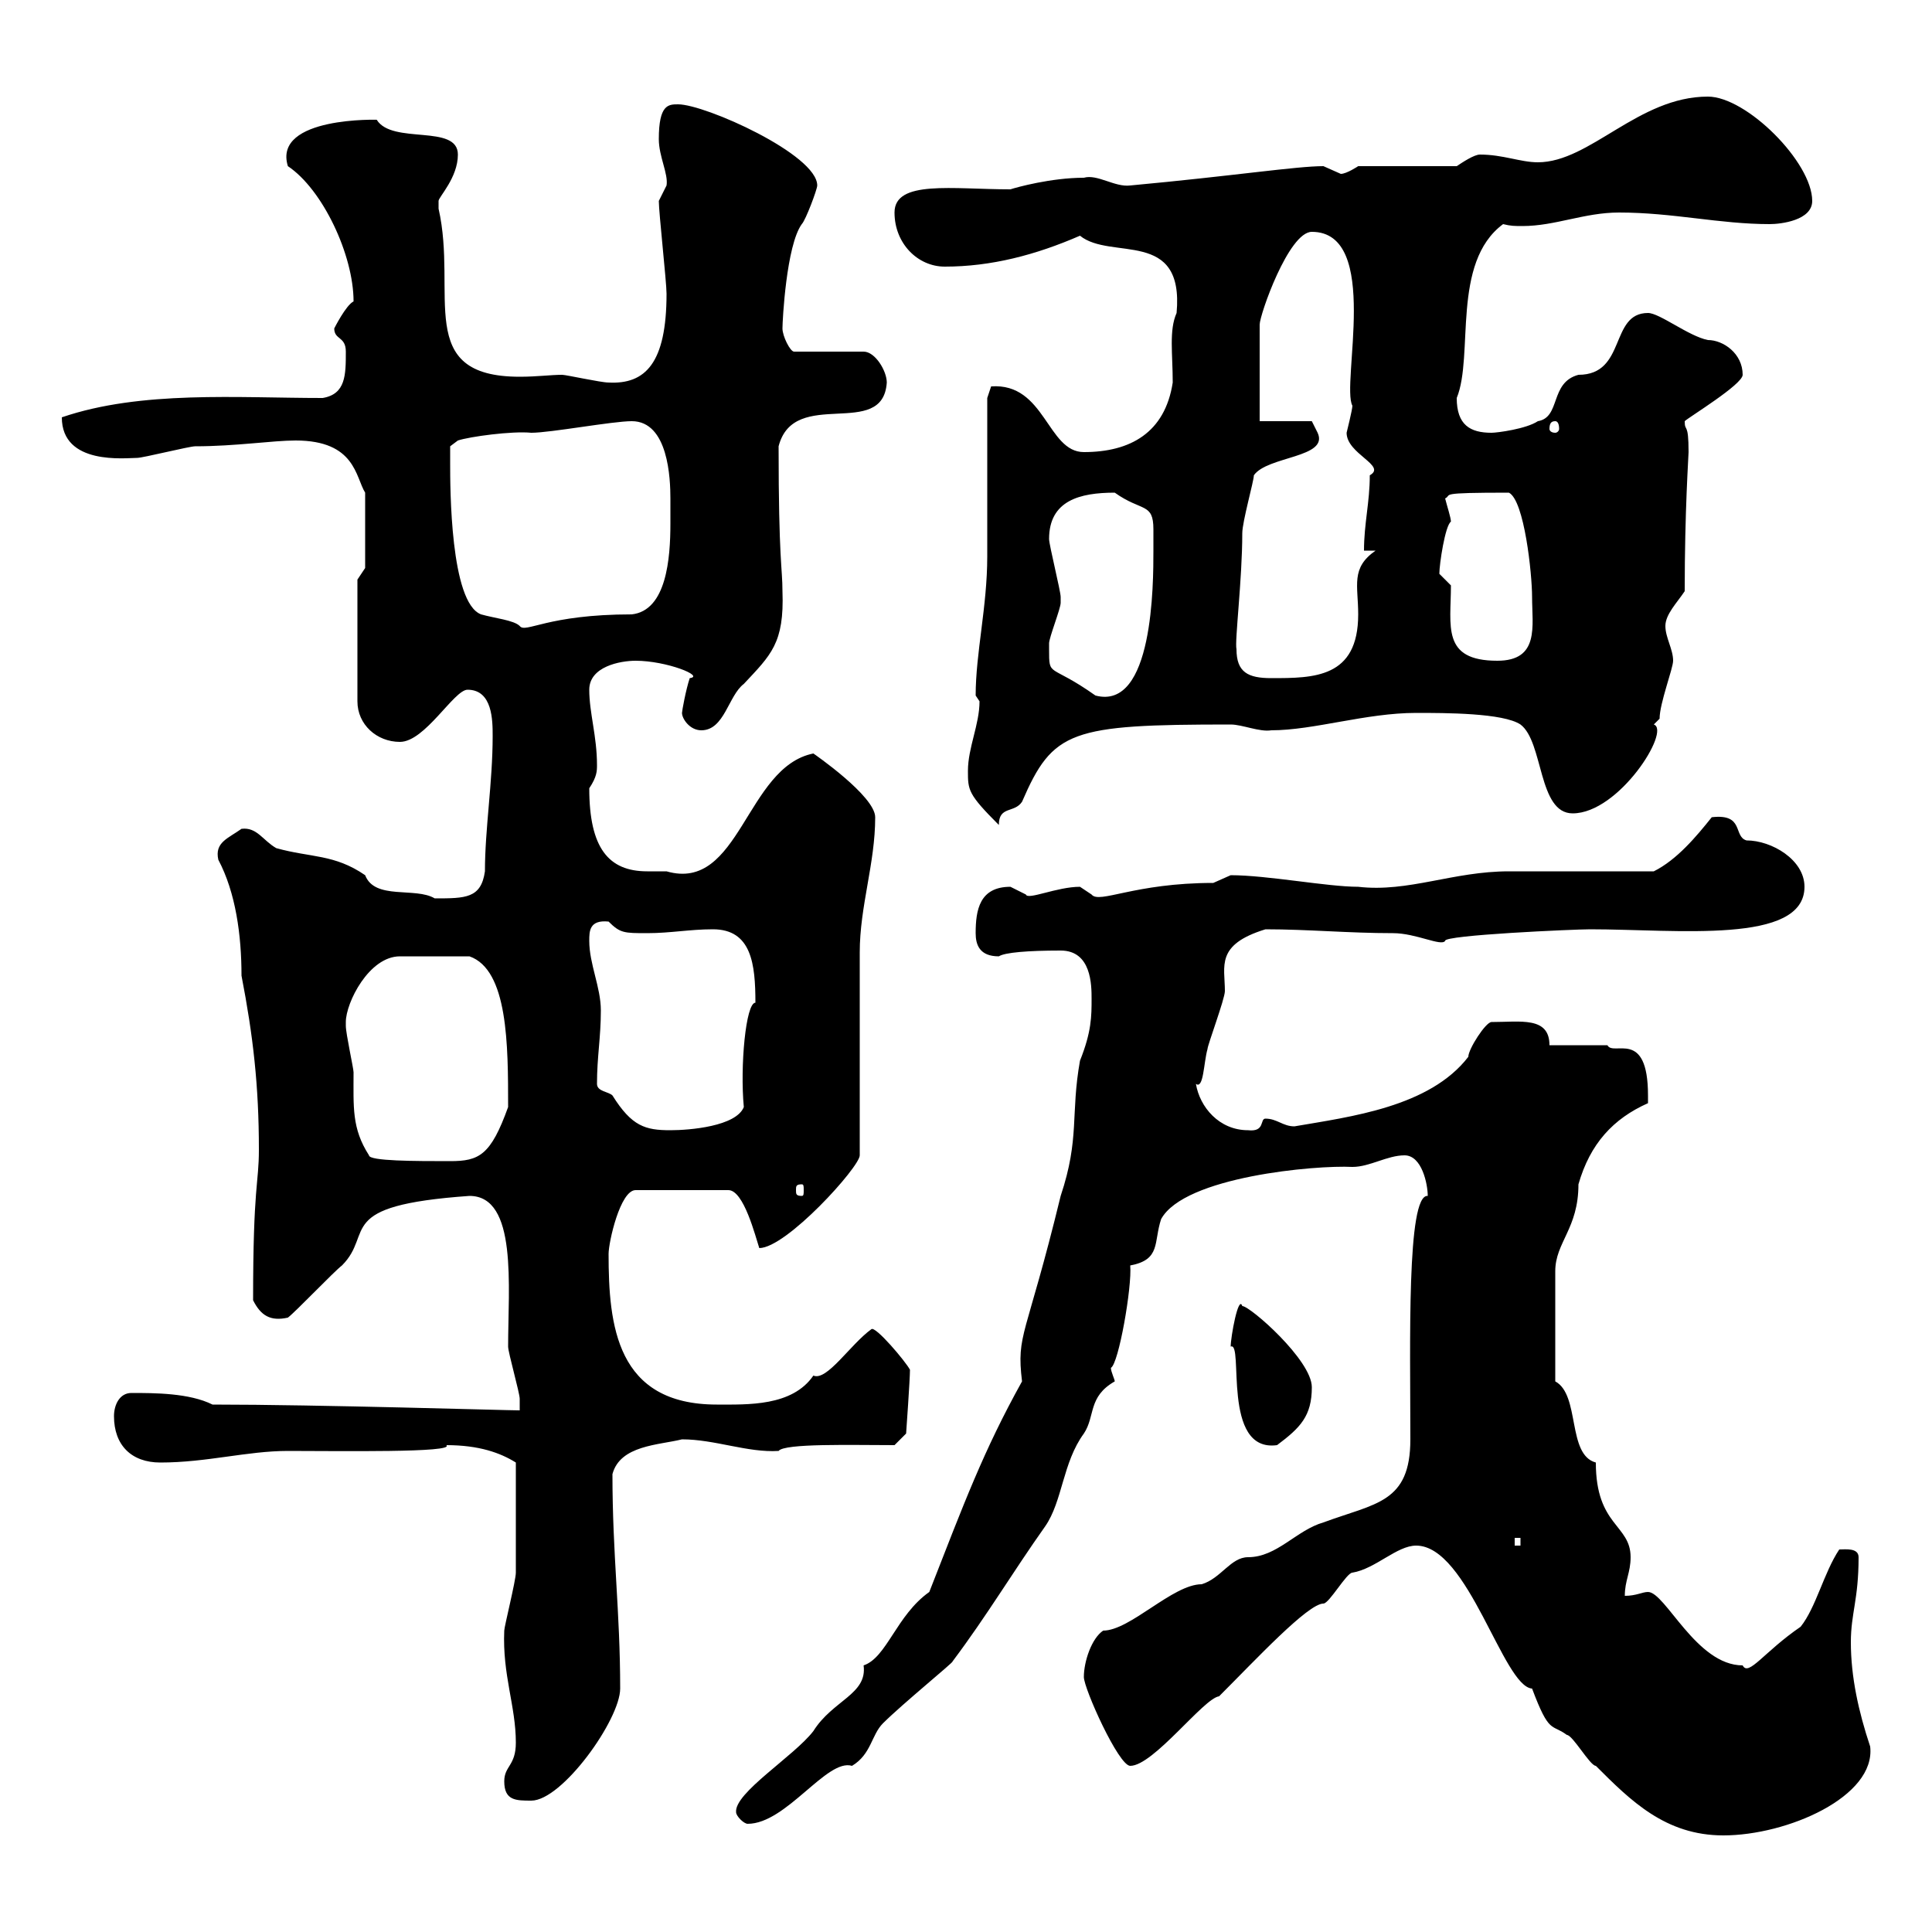 <svg xmlns="http://www.w3.org/2000/svg" xmlns:xlink="http://www.w3.org/1999/xlink" width="300" height="300"><path d="M219.90 240C228 240 233.40 261.90 237.90 262.20C240.60 269.40 240.90 267.60 243.30 269.40C244.20 269.40 246.90 274.20 247.80 274.20C253.20 279.60 258.60 285 267.60 285C277.50 285 291.30 279 290.40 271.20C288.60 265.80 287.40 260.40 287.40 255C287.40 250.50 288.60 248.40 288.60 241.80C288.60 240.30 286.50 240.60 285.60 240.60C283.20 244.20 282 249.60 279.60 252.60C273.90 256.50 271.50 260.40 270.60 258.60C263.40 258.60 258.60 247.20 255.90 247.20C255 247.20 254.10 247.80 252.30 247.80C252.30 245.40 253.20 244.20 253.20 241.80C253.20 236.70 247.80 237 247.80 227.10C243.30 225.90 245.40 216.60 241.50 214.50C241.50 209.70 241.50 200.70 241.50 197.40C241.50 192.90 245.10 190.80 245.10 183.90C246.90 177.60 250.50 173.70 255.90 171.30C255.90 171.30 255.90 171.30 255.90 170.10C255.90 159.60 250.50 164.10 249.60 162.30C248.70 162.30 242.40 162.30 240.60 162.30C240.60 157.80 236.10 158.70 231.60 158.70C230.70 158.70 228 162.90 228 164.10C222 171.90 209.70 173.40 201 174.90C199.20 174.90 198.30 173.70 196.50 173.70C195.60 173.70 196.50 175.80 193.80 175.50C189.30 175.50 186.30 171.90 185.70 168.30C186.90 169.20 186.90 165 187.50 162.90C187.50 162.30 190.20 155.10 190.20 153.90C190.20 150 188.70 146.70 196.50 144.30C203.10 144.30 209.40 144.90 216.30 144.90C219.90 144.90 223.80 147 224.40 146.10C224.10 145.20 244.50 144.30 246.90 144.30C260.40 144.30 280.20 146.70 280.20 137.70C280.20 133.50 275.10 130.50 271.20 130.50C269.10 129.90 270.90 126.30 265.80 126.90C263.40 129.90 260.40 133.50 256.80 135.30C253.20 135.30 237.90 135.30 234.30 135.30C225.60 135.30 218.70 138.60 210.90 137.70C206.10 137.70 196.80 135.90 191.10 135.90C191.10 135.90 188.40 137.10 188.40 137.10C176.10 137.10 170.70 140.40 169.50 138.90C169.50 138.90 167.70 137.70 167.70 137.70C164.10 137.70 159.60 139.80 159.30 138.90C159.30 138.90 156.90 137.70 156.90 137.70C152.10 137.70 151.50 141.30 151.50 144.90C151.50 146.70 152.10 148.50 155.10 148.50C156 147.90 159.60 147.60 164.70 147.60C169.50 147.60 169.50 153 169.50 155.10C169.50 157.80 169.50 160.20 167.70 164.70C166.20 173.10 167.70 176.70 164.70 185.70C159.30 207.90 157.80 207 158.70 214.50C152.70 225.30 149.70 233.40 144.30 247.20C139.20 250.80 137.70 257.40 134.10 258.60C134.70 263.10 129.30 264 126.30 268.80C123.30 272.70 114 278.40 114.30 281.40C114.30 282 115.50 283.20 116.10 283.20C122.10 283.20 128.40 273 132.30 274.20C135.30 272.40 135.30 269.40 137.10 267.60C140.10 264.60 148.20 258 147.90 258C153.30 250.80 157.20 244.20 162.30 237C165 233.10 165 227.10 168.30 222.60C170.10 219.90 168.90 216.90 173.10 214.50C173.10 214.20 172.50 213 172.50 212.40C173.70 211.80 175.80 199.80 175.50 196.50C180.30 195.60 179.10 192.90 180.30 189.30C183.90 182.70 204.30 180.90 210 181.20C212.70 181.20 215.40 179.40 218.10 179.40C220.80 179.40 221.70 183.90 221.70 185.70C218.40 185.40 219 208.80 219 223.50C219 233.40 213.60 233.40 205.50 236.40C201.30 237.60 198.30 241.80 193.80 241.80C191.10 241.80 189.60 245.10 186.60 246C182.10 246 175.50 253.20 171.30 253.20C169.50 254.40 168.30 258 168.30 260.40C168.30 262.20 173.70 274.20 175.50 274.20C179.10 274.20 186.90 263.70 189.30 263.40C195 257.70 203.10 249 205.50 249C206.40 249 209.10 244.20 210 244.20C213.60 243.60 216.90 240 219.90 240ZM78.30 276.60C78.30 279.60 80.10 279.60 82.50 279.60C87.30 279.60 96.30 267 96.30 262.20C96.30 250.20 95.10 241.50 95.10 228.90C96.30 224.40 102.30 224.40 105.90 223.50C111 223.50 116.10 225.60 120.90 225.30C121.80 224.10 132.30 224.40 138.90 224.40L140.70 222.60C140.70 222.60 141.30 214.20 141.30 212.70C140.70 211.50 135.90 205.80 135.30 206.40C132 208.80 128.40 214.50 126.30 213.60C123 218.40 116.10 218.10 111.30 218.10C95.70 218.10 94.50 205.80 94.50 194.70C94.50 192.90 96.30 184.80 98.70 184.80L113.10 184.80C115.50 184.80 117.30 192 117.90 193.80C122.10 193.80 133.50 181.20 133.50 179.40C133.50 174.90 133.50 152.10 133.50 147.90C133.50 140.70 135.90 134.10 135.90 126.90C135.90 123.60 126.30 117 126.30 117C115.80 119.10 114.90 138.60 103.50 135.30C102.30 135.30 101.40 135.30 100.50 135.30C94.50 135.30 91.50 131.70 91.50 122.40C92.70 120.60 92.70 119.70 92.70 118.80C92.70 114.30 91.50 110.70 91.50 107.10C91.50 103.50 96.30 102.60 98.70 102.60C103.50 102.60 109.50 105 107.10 105.30C106.50 107.10 105.90 110.40 105.90 110.70C105.90 111.60 107.10 113.40 108.90 113.40C112.50 113.40 113.10 108 115.50 106.20C119.70 101.70 121.80 99.90 121.50 91.80C121.50 88.20 120.90 87 120.90 69.30C123.30 60 137.10 68.40 137.70 59.40C137.70 57.60 135.90 54.60 134.10 54.60L123.30 54.60C122.70 54.60 121.50 52.20 121.50 51C121.50 49.80 122.10 38.10 124.50 34.80C125.10 34.20 126.90 29.40 126.90 28.80C126.90 24 109.50 16.20 105.30 16.20C103.80 16.20 102.30 16.20 102.30 21.60C102.30 24.30 103.80 27 103.50 28.80C103.50 28.80 102.30 31.20 102.30 31.20C102.30 33 103.50 43.80 103.50 45.60C103.50 56.40 100.20 59.70 94.50 59.40C93.30 59.40 87.90 58.20 87.30 58.20C85.50 58.20 83.40 58.50 80.70 58.50C64.20 58.50 71.10 45.60 68.10 32.40C68.10 32.40 68.10 32.40 68.10 31.20C68.10 30.60 71.10 27.60 71.10 24C71.10 19.20 60.90 22.50 58.50 18.60C59.10 18.60 42.30 18 44.70 25.80C50.10 29.40 54.90 39.60 54.90 46.80C53.70 47.40 51.90 51 51.90 51C51.90 52.80 53.70 52.20 53.70 54.60C53.70 58.20 53.70 61.20 50.10 61.80C36.90 61.80 21.90 60.60 9.60 64.80C9.60 72.30 19.50 71.10 21.30 71.10C22.20 71.10 29.40 69.30 30.30 69.30C36.60 69.30 42.30 68.40 45.90 68.40C55.20 68.40 55.20 74.10 56.70 76.50L56.70 88.20L55.50 90L55.50 108.90C55.50 112.50 58.50 115.20 62.10 115.20C66 115.20 70.50 107.10 72.60 107.10C76.50 107.10 76.50 111.90 76.50 114.30C76.50 121.50 75.30 128.70 75.30 135.30C74.70 139.50 72.30 139.50 67.50 139.50C64.50 137.70 58.20 139.80 56.70 135.90C51.90 132.60 48.30 133.20 42.90 131.70C40.80 130.50 39.90 128.40 37.50 128.70C35.40 130.20 33.30 130.80 33.90 133.50C36.60 138.60 37.50 145.20 37.50 151.50C39.30 160.80 40.20 168.60 40.20 178.50C40.20 183.90 39.30 183.90 39.30 201.90C40.50 204.30 42 205.20 44.70 204.60C45.90 203.70 51.90 197.40 53.10 196.50C58.20 191.40 51.60 187.20 72.90 185.70C80.40 185.70 78.90 199.80 78.90 209.10C78.90 210 80.70 216.30 80.70 217.20C80.70 218.10 80.70 218.40 80.70 219C78.60 219 49.50 218.10 33 218.10C29.40 216.30 24 216.30 20.40 216.30C18.60 216.30 17.70 218.10 17.70 219.90C17.70 224.40 20.40 227.10 24.90 227.10C32.10 227.10 38.40 225.30 44.70 225.30C52.50 225.30 70.80 225.60 69.30 224.40C74.40 224.40 77.70 225.60 80.10 227.10C80.10 234.60 80.10 242.10 80.10 244.20C80.10 245.40 78.30 252.60 78.30 253.20C78 260.10 80.10 264.90 80.10 270.60C80.10 274.20 78.30 274.20 78.30 276.60ZM235.20 238.80L236.10 238.80L236.10 240L235.20 240ZM191.10 209.10C193.20 208.20 189.60 225.60 198.30 224.40C201.90 221.70 203.70 219.90 203.70 215.40C203.70 211.20 194.10 202.80 192.90 202.80C192.30 201 191.10 207.60 191.10 209.10ZM124.50 183.90C124.80 183.90 124.80 184.20 124.80 184.80C124.80 185.40 124.80 185.70 124.50 185.70C123.60 185.70 123.60 185.40 123.60 184.80C123.60 184.20 123.60 183.90 124.50 183.90ZM53.70 158.70C53.70 155.70 57.30 148.50 62.10 148.50L72.90 148.50C78.90 150.60 78.90 162.30 78.90 171.90C76.20 179.40 74.40 180.30 69.90 180.30C64.50 180.30 57.30 180.30 57.30 179.40C54.60 175.20 54.90 171.90 54.90 166.50C54.90 165.90 53.70 160.50 53.70 159.30C53.70 159.30 53.70 159.30 53.70 158.70ZM92.70 168.30C92.70 164.10 93.30 161.10 93.30 156.90C93.30 153.30 91.50 149.70 91.50 146.10C91.50 144.60 91.50 142.80 94.50 143.10C96.30 144.90 96.90 144.90 100.50 144.90C104.10 144.90 107.10 144.30 110.70 144.30C116.70 144.30 117.30 149.70 117.30 155.70C115.80 155.70 114.90 165.60 115.50 171.90C114.30 174.90 107.10 175.50 104.10 175.50C100.20 175.50 98.10 174.90 95.10 170.10C94.50 169.50 92.70 169.50 92.70 168.30ZM150.30 119.70C150.30 122.70 150.30 123.30 155.10 128.10C155.10 125.10 157.50 126.30 158.70 124.50C163.50 113.40 166.20 112.50 191.10 112.50C192.90 112.50 195.60 113.70 197.40 113.40C204 113.40 212.10 110.70 219.90 110.70C224.40 110.70 233.40 110.70 236.10 112.50C239.70 115.20 238.80 126.30 244.20 126.30C251.40 126.30 259.50 113.40 256.80 112.50C256.80 112.50 257.70 111.60 257.70 111.60C257.70 109.20 259.80 103.80 259.80 102.60C259.80 100.80 258.60 99 258.60 97.20C258.60 95.40 260.40 93.60 261.60 91.80C261.60 79.20 262.20 70.80 262.20 70.20C262.20 65.40 261.60 67.20 261.60 65.40C262.20 64.80 270.60 59.70 270.60 58.20C270.60 54.90 267.60 52.80 265.20 52.80C262.20 52.20 257.70 48.60 255.90 48.60C249.90 48.60 252.60 58.20 245.10 58.20C240.60 59.40 242.40 64.80 238.80 65.40C237 66.60 232.50 67.20 231.60 67.20C228.30 67.20 226.20 66 226.20 61.80C228.90 55.20 225.30 40.80 233.40 34.80C234.60 35.10 235.20 35.10 236.40 35.10C241.50 35.10 246 33 251.40 33C259.80 33 267 34.80 274.80 34.80C276.60 34.80 281.40 34.20 281.40 31.20C281.40 25.20 271.20 15 265.20 15C254.40 15 246.90 25.20 238.80 25.20C236.10 25.20 233.40 24 229.80 24C228.90 24 227.10 25.20 226.20 25.80L210.90 25.80C210.90 25.80 209.10 27 208.20 27C208.20 27 205.50 25.80 205.50 25.80C201.30 25.80 191.70 27.30 175.50 28.80C173.10 29.10 170.40 27 168.30 27.60C163.20 27.60 157.80 29.10 156.90 29.40C147.90 29.40 138.90 27.90 138.90 33C138.90 37.80 142.50 41.40 146.70 41.40C153.90 41.40 160.80 39.60 167.70 36.60C172.50 40.50 183.90 35.40 182.70 48.60C181.50 51.30 182.10 54.90 182.10 59.40C180.90 67.20 175.50 70.20 168.30 70.20C162.60 70.20 162.30 59.40 153.90 60C153.90 60 153.30 61.80 153.30 61.80C153.30 65.40 153.30 82.80 153.30 86.40C153.30 94.20 151.50 101.40 151.50 108C151.50 108 152.10 108.90 152.10 108.90C152.10 112.50 150.30 116.10 150.30 119.70ZM162.90 100.80C162.90 100.80 162.90 99.90 162.90 99.90C162.90 99 164.70 94.50 164.70 93.60C164.70 92.70 164.70 92.70 164.70 92.70C164.70 91.80 162.90 84.60 162.90 83.70C162.90 77.70 167.70 76.50 173.10 76.50C177.30 79.50 179.10 78 179.10 82.20C179.10 83.40 179.10 84.90 179.10 85.50C179.10 90.60 179.10 110.40 170.10 108C162.90 102.90 162.90 105.30 162.90 100.80ZM192 100.80C191.70 99.60 192.90 90 192.90 82.80C192.90 81 194.70 74.70 194.70 73.80C196.80 70.80 206.40 71.10 204.60 67.20C204.60 67.20 203.70 65.40 203.70 65.40L195.60 65.40L195.60 50.40C195.60 48.90 200.10 36 203.70 36C214.50 36 208.20 59.70 210 63C210 63.60 209.10 67.20 209.10 67.20C209.10 70.50 215.40 72.30 212.70 73.80C212.70 78 211.80 81.30 211.80 85.50L213.60 85.50C209.70 88.20 210.90 90.90 210.90 95.40C210.90 105.30 204 105.30 197.40 105.30C193.80 105.30 192 104.40 192 100.80ZM225.30 90.90C225.30 90.90 223.50 89.10 223.50 89.10C223.50 87.60 224.40 81.60 225.30 81C225.30 80.40 224.70 78.60 224.40 77.40C225.60 76.80 222.90 76.50 234.30 76.50C236.70 77.70 237.90 89.10 237.90 92.70C237.90 97.20 239.10 102.60 232.50 102.60C223.80 102.60 225.30 97.20 225.30 90.90ZM69.90 72C69.90 71.10 69.90 69.30 69.90 69.30L71.10 68.40C72.90 67.80 79.50 66.90 82.50 67.20C85.50 67.20 95.10 65.40 98.10 65.40C103.80 65.40 104.10 74.40 104.10 77.40C104.10 78 104.10 79.50 104.10 81.30C104.10 86.70 103.50 94.80 98.10 95.40C84.90 95.40 81.60 98.40 80.70 97.20C79.80 96.30 76.80 96 74.70 95.40C69.90 93.60 69.90 75.60 69.90 72ZM241.50 65.40C241.80 65.40 242.10 65.70 242.10 66.60C242.10 66.90 241.80 67.20 241.50 67.20C240.90 67.20 240.60 66.90 240.60 66.60C240.60 65.70 240.90 65.40 241.50 65.40Z"/></svg>